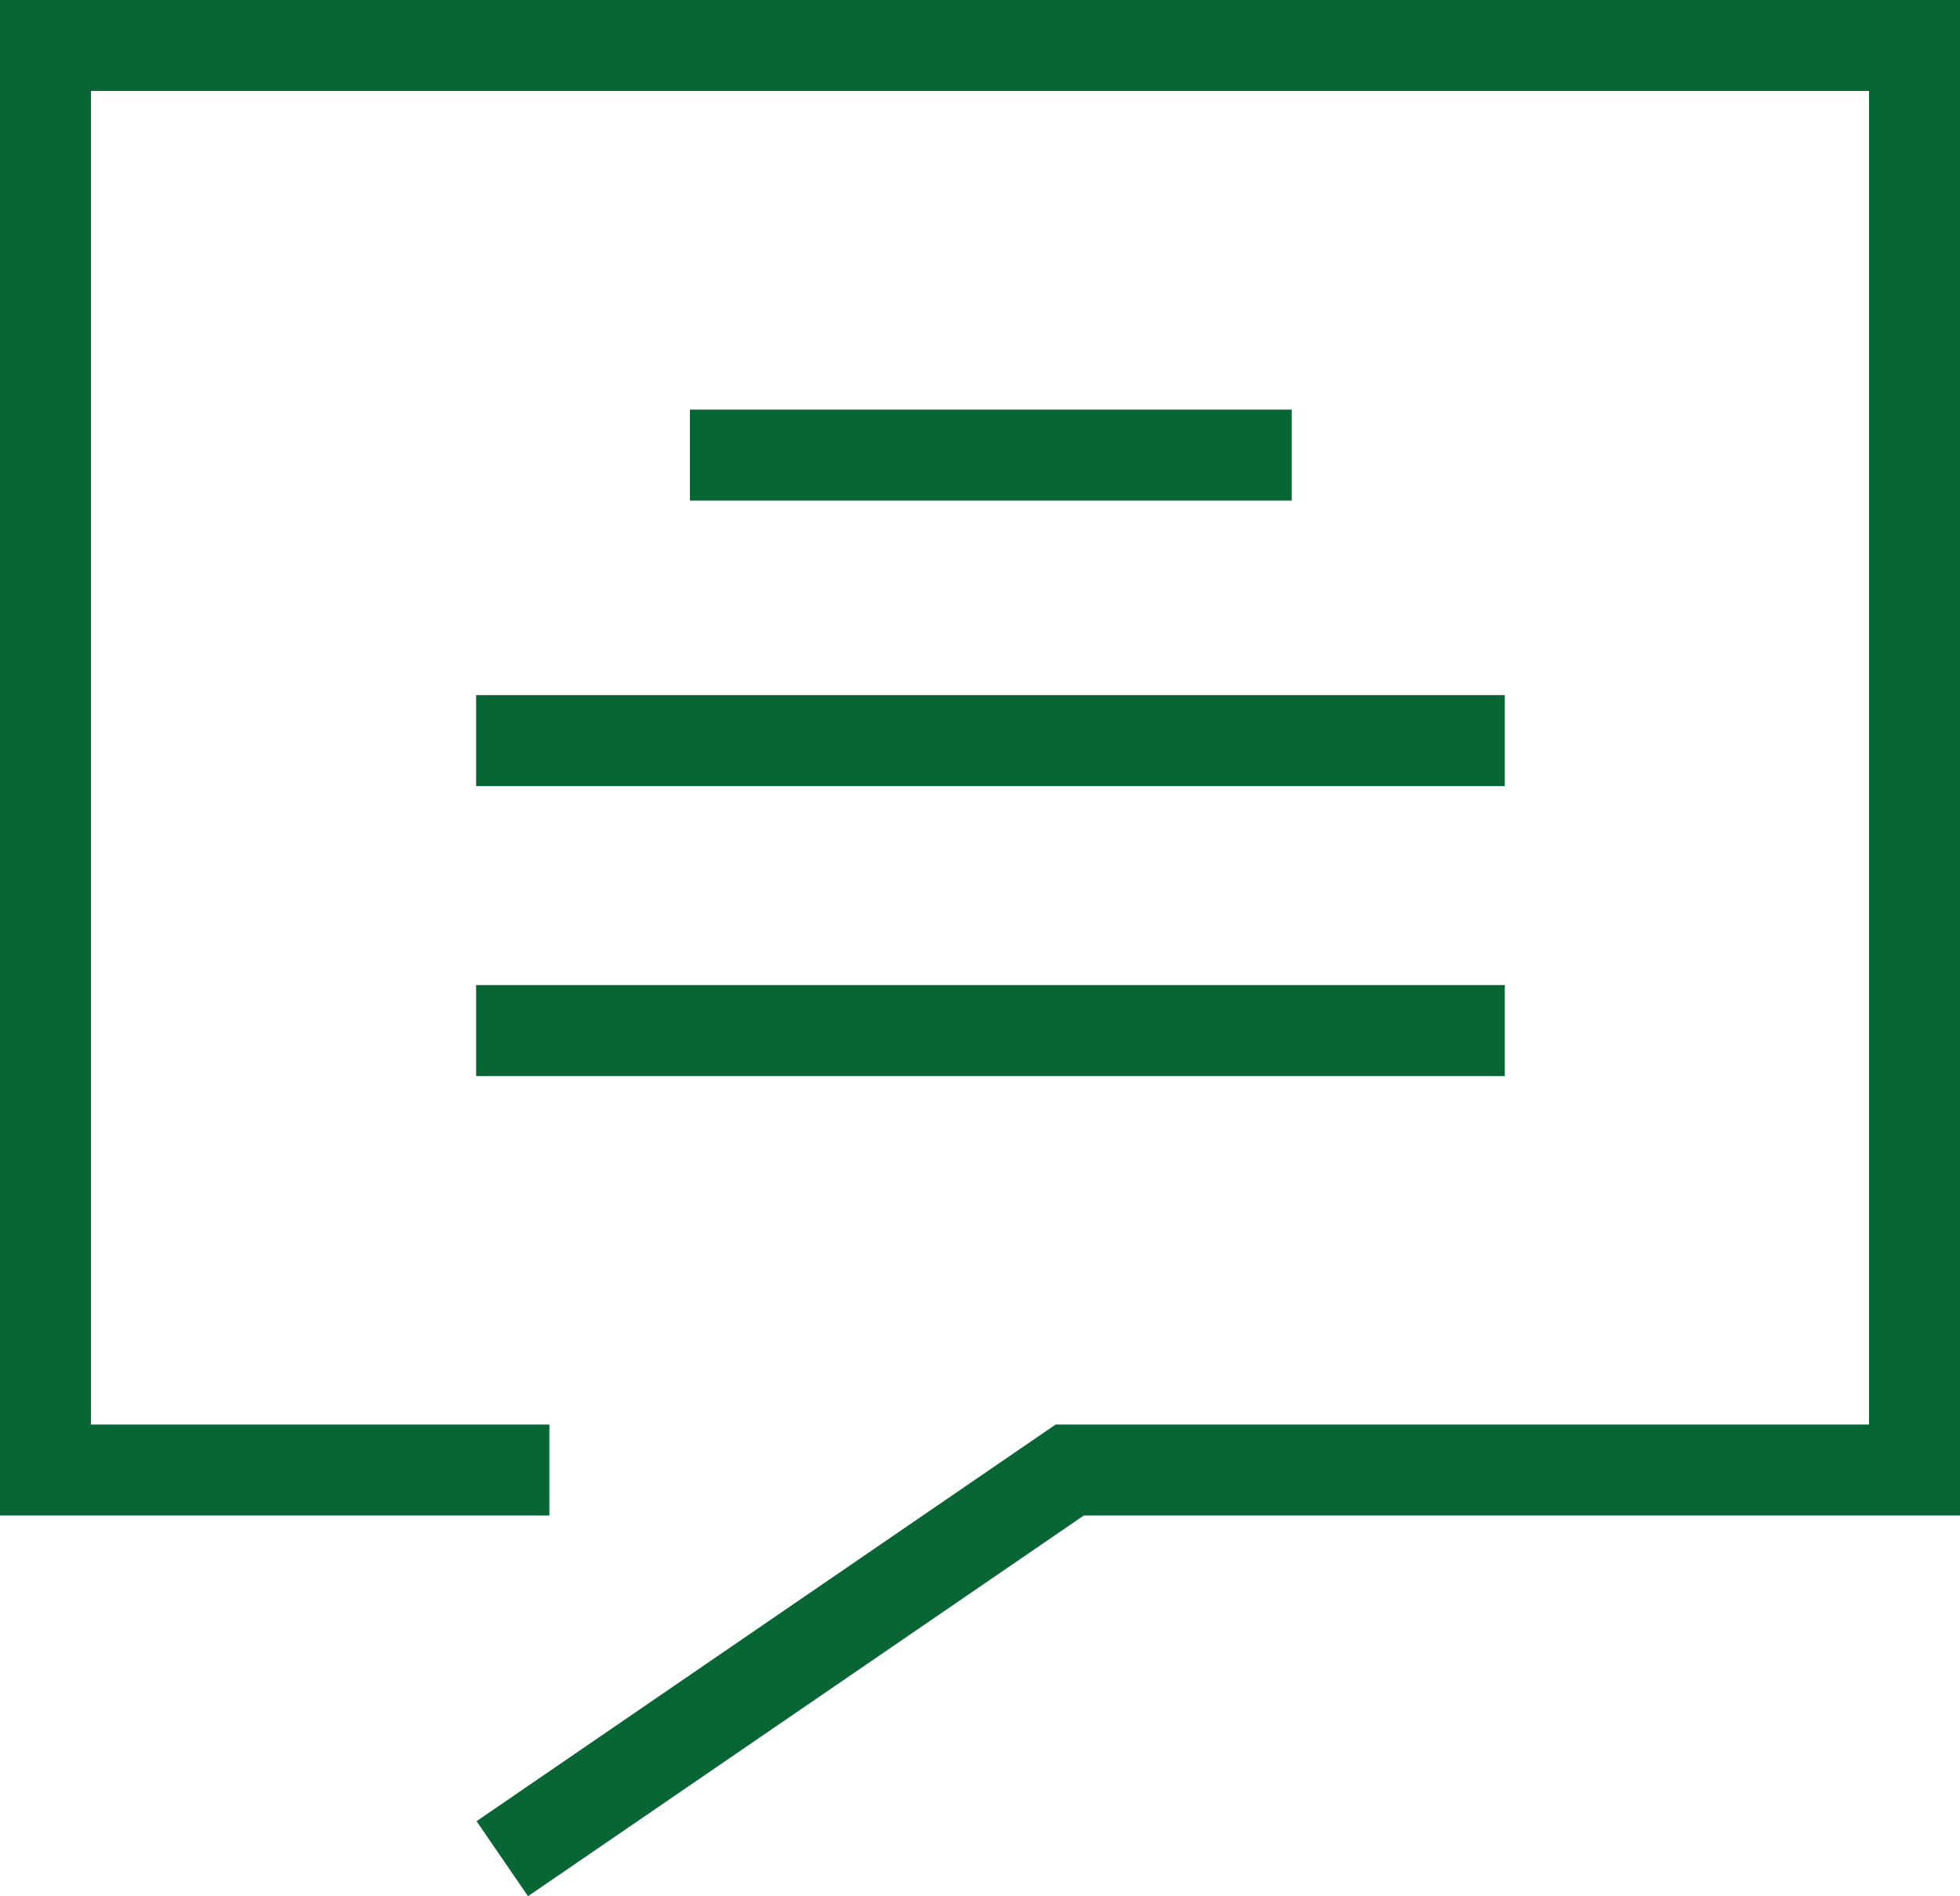 <svg xmlns="http://www.w3.org/2000/svg" width="43.08" height="41.689" viewBox="0 0 43.08 41.689">
  <g id="ouvidoria_2" data-name="ouvidoria 2" transform="translate(0.5 0.5)">
    <path id="Path_671" data-name="Path 671" d="M11.575,31.819H.5V.5H41.58V31.819H23.012L10.54,40.364" fill="none" stroke="#076633" stroke-width="2"/>
    <line id="Line_79" data-name="Line 79" x2="13.228" transform="translate(14.664 9.505)" fill="none" stroke="#076633" stroke-width="2"/>
    <line id="Line_80" data-name="Line 80" x2="22.61" transform="translate(9.965 15.782)" fill="none" stroke="#076633" stroke-width="2"/>
    <line id="Line_81" data-name="Line 81" x2="22.61" transform="translate(9.965 22.157)" fill="none" stroke="#076633" stroke-width="2"/>
  </g>
</svg>
